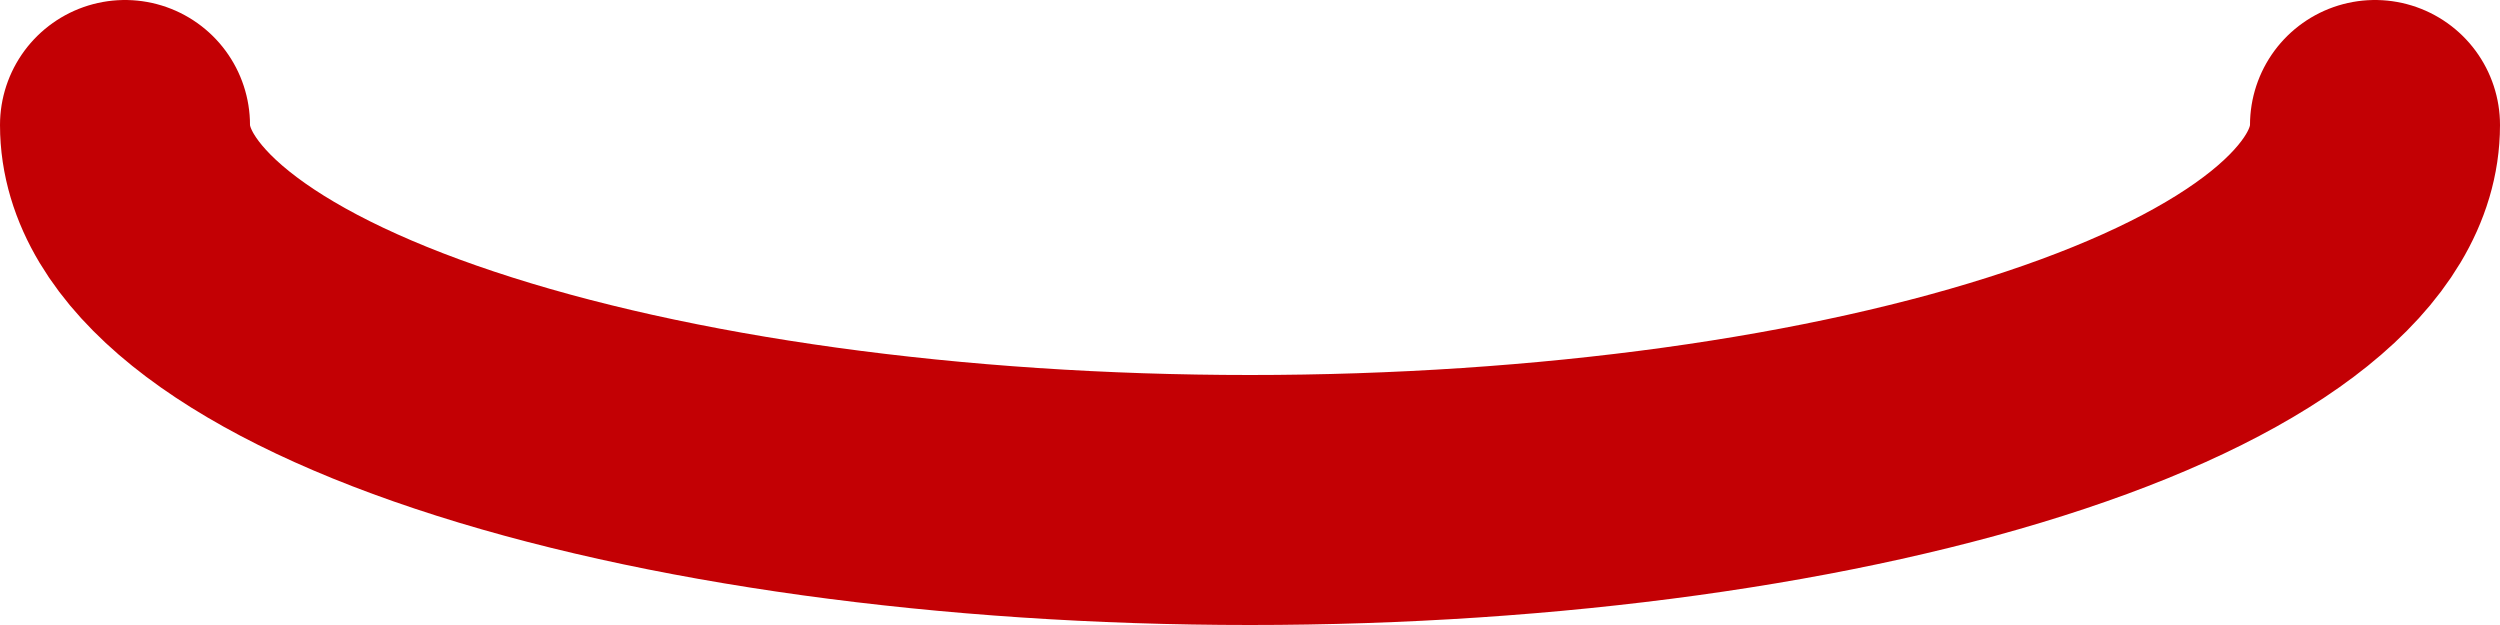 <?xml version="1.0" encoding="utf-8"?>
<svg xmlns="http://www.w3.org/2000/svg" fill="none" height="100%" overflow="visible" preserveAspectRatio="none" style="display: block;" viewBox="0 0 20 5" width="100%">
<path d="M1 1C1 1.796 1.948 2.559 3.636 3.121C5.324 3.684 7.613 4 10 4C12.387 4 14.676 3.684 16.364 3.121C18.052 2.559 19 1.796 19 1" id="Vector" stroke="#C30004" stroke-linecap="round" stroke-linejoin="round" stroke-width="2"/>
</svg>
